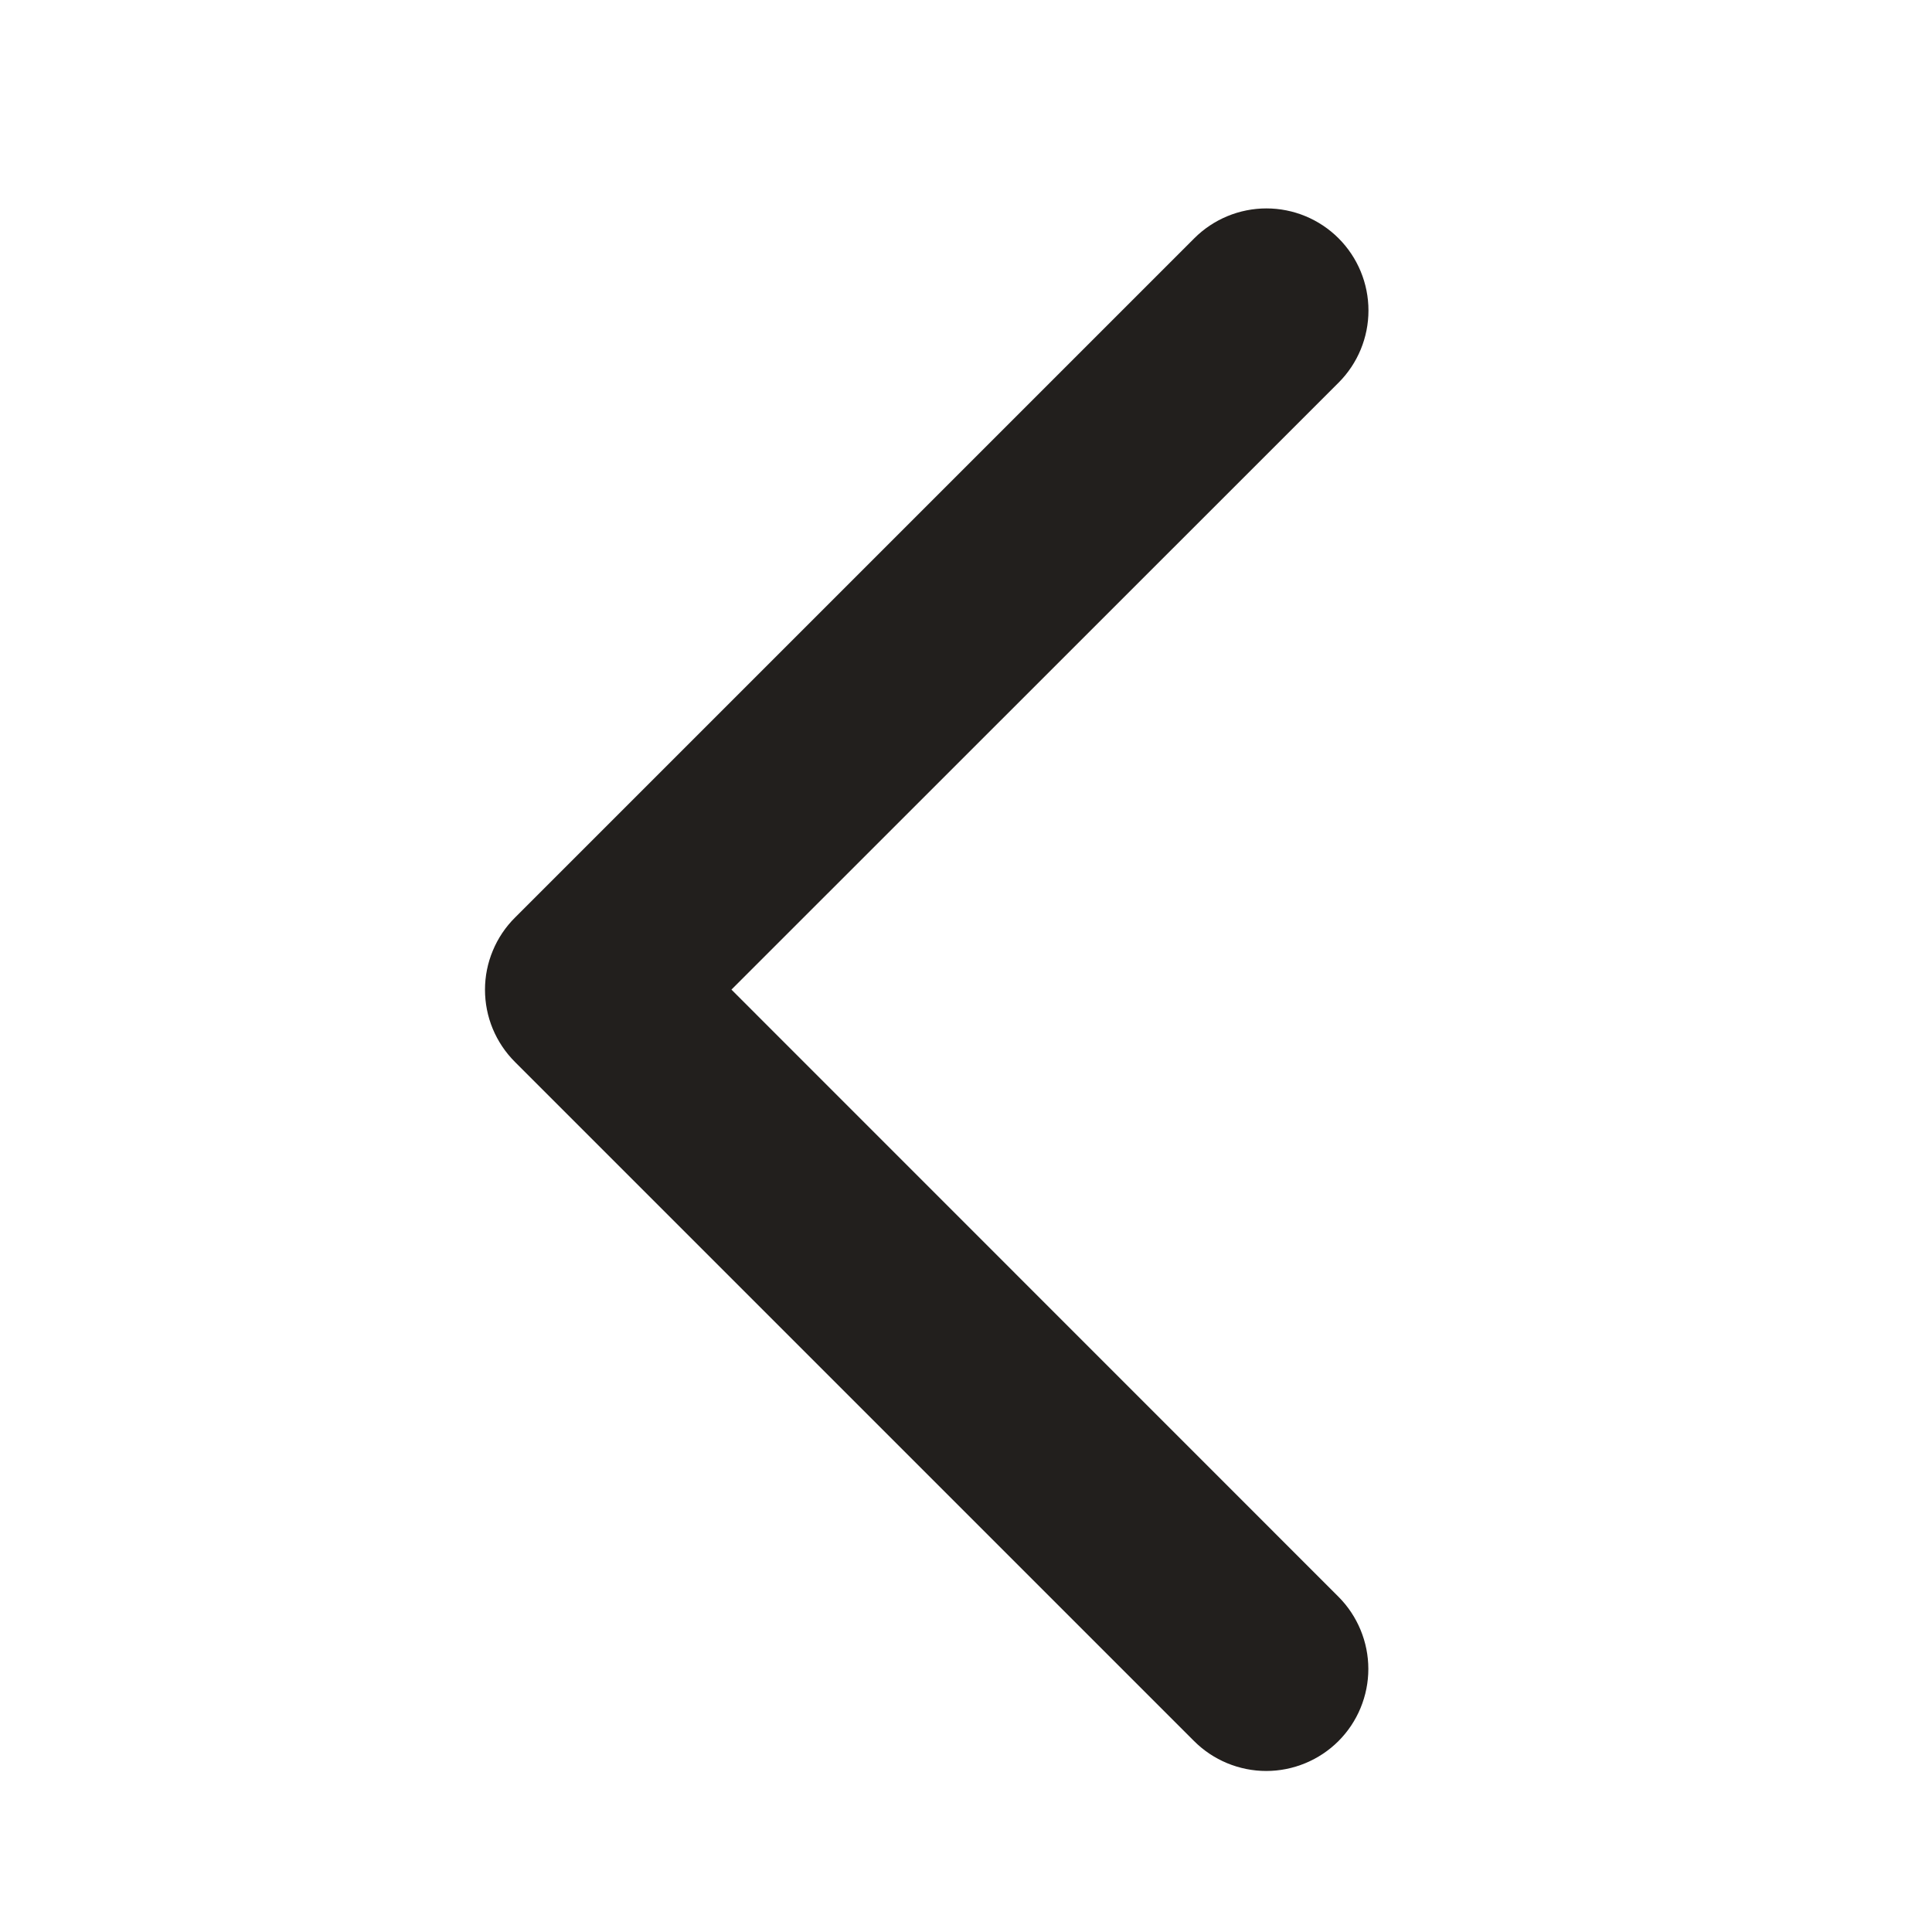 <svg width="32" height="32" viewBox="0 0 32 32" fill="none" xmlns="http://www.w3.org/2000/svg">
<path d="M8.531 15.197L19.781 3.947C20.098 3.63 20.528 3.452 20.976 3.452C21.424 3.452 21.854 3.63 22.171 3.947C22.488 4.264 22.666 4.694 22.666 5.143C22.666 5.591 22.488 6.021 22.171 6.338L12.115 16.391L22.169 26.447C22.326 26.604 22.45 26.791 22.535 26.996C22.62 27.201 22.664 27.421 22.664 27.643C22.664 27.865 22.62 28.084 22.535 28.29C22.45 28.495 22.326 28.681 22.169 28.838C22.012 28.995 21.825 29.119 21.62 29.204C21.415 29.289 21.195 29.333 20.973 29.333C20.751 29.333 20.532 29.289 20.326 29.204C20.121 29.119 19.935 28.995 19.778 28.838L8.528 17.588C8.371 17.431 8.246 17.244 8.161 17.039C8.076 16.834 8.033 16.614 8.033 16.392C8.033 16.17 8.077 15.95 8.163 15.745C8.248 15.54 8.373 15.354 8.531 15.197Z" fill="#221F1D"/>
</svg>
